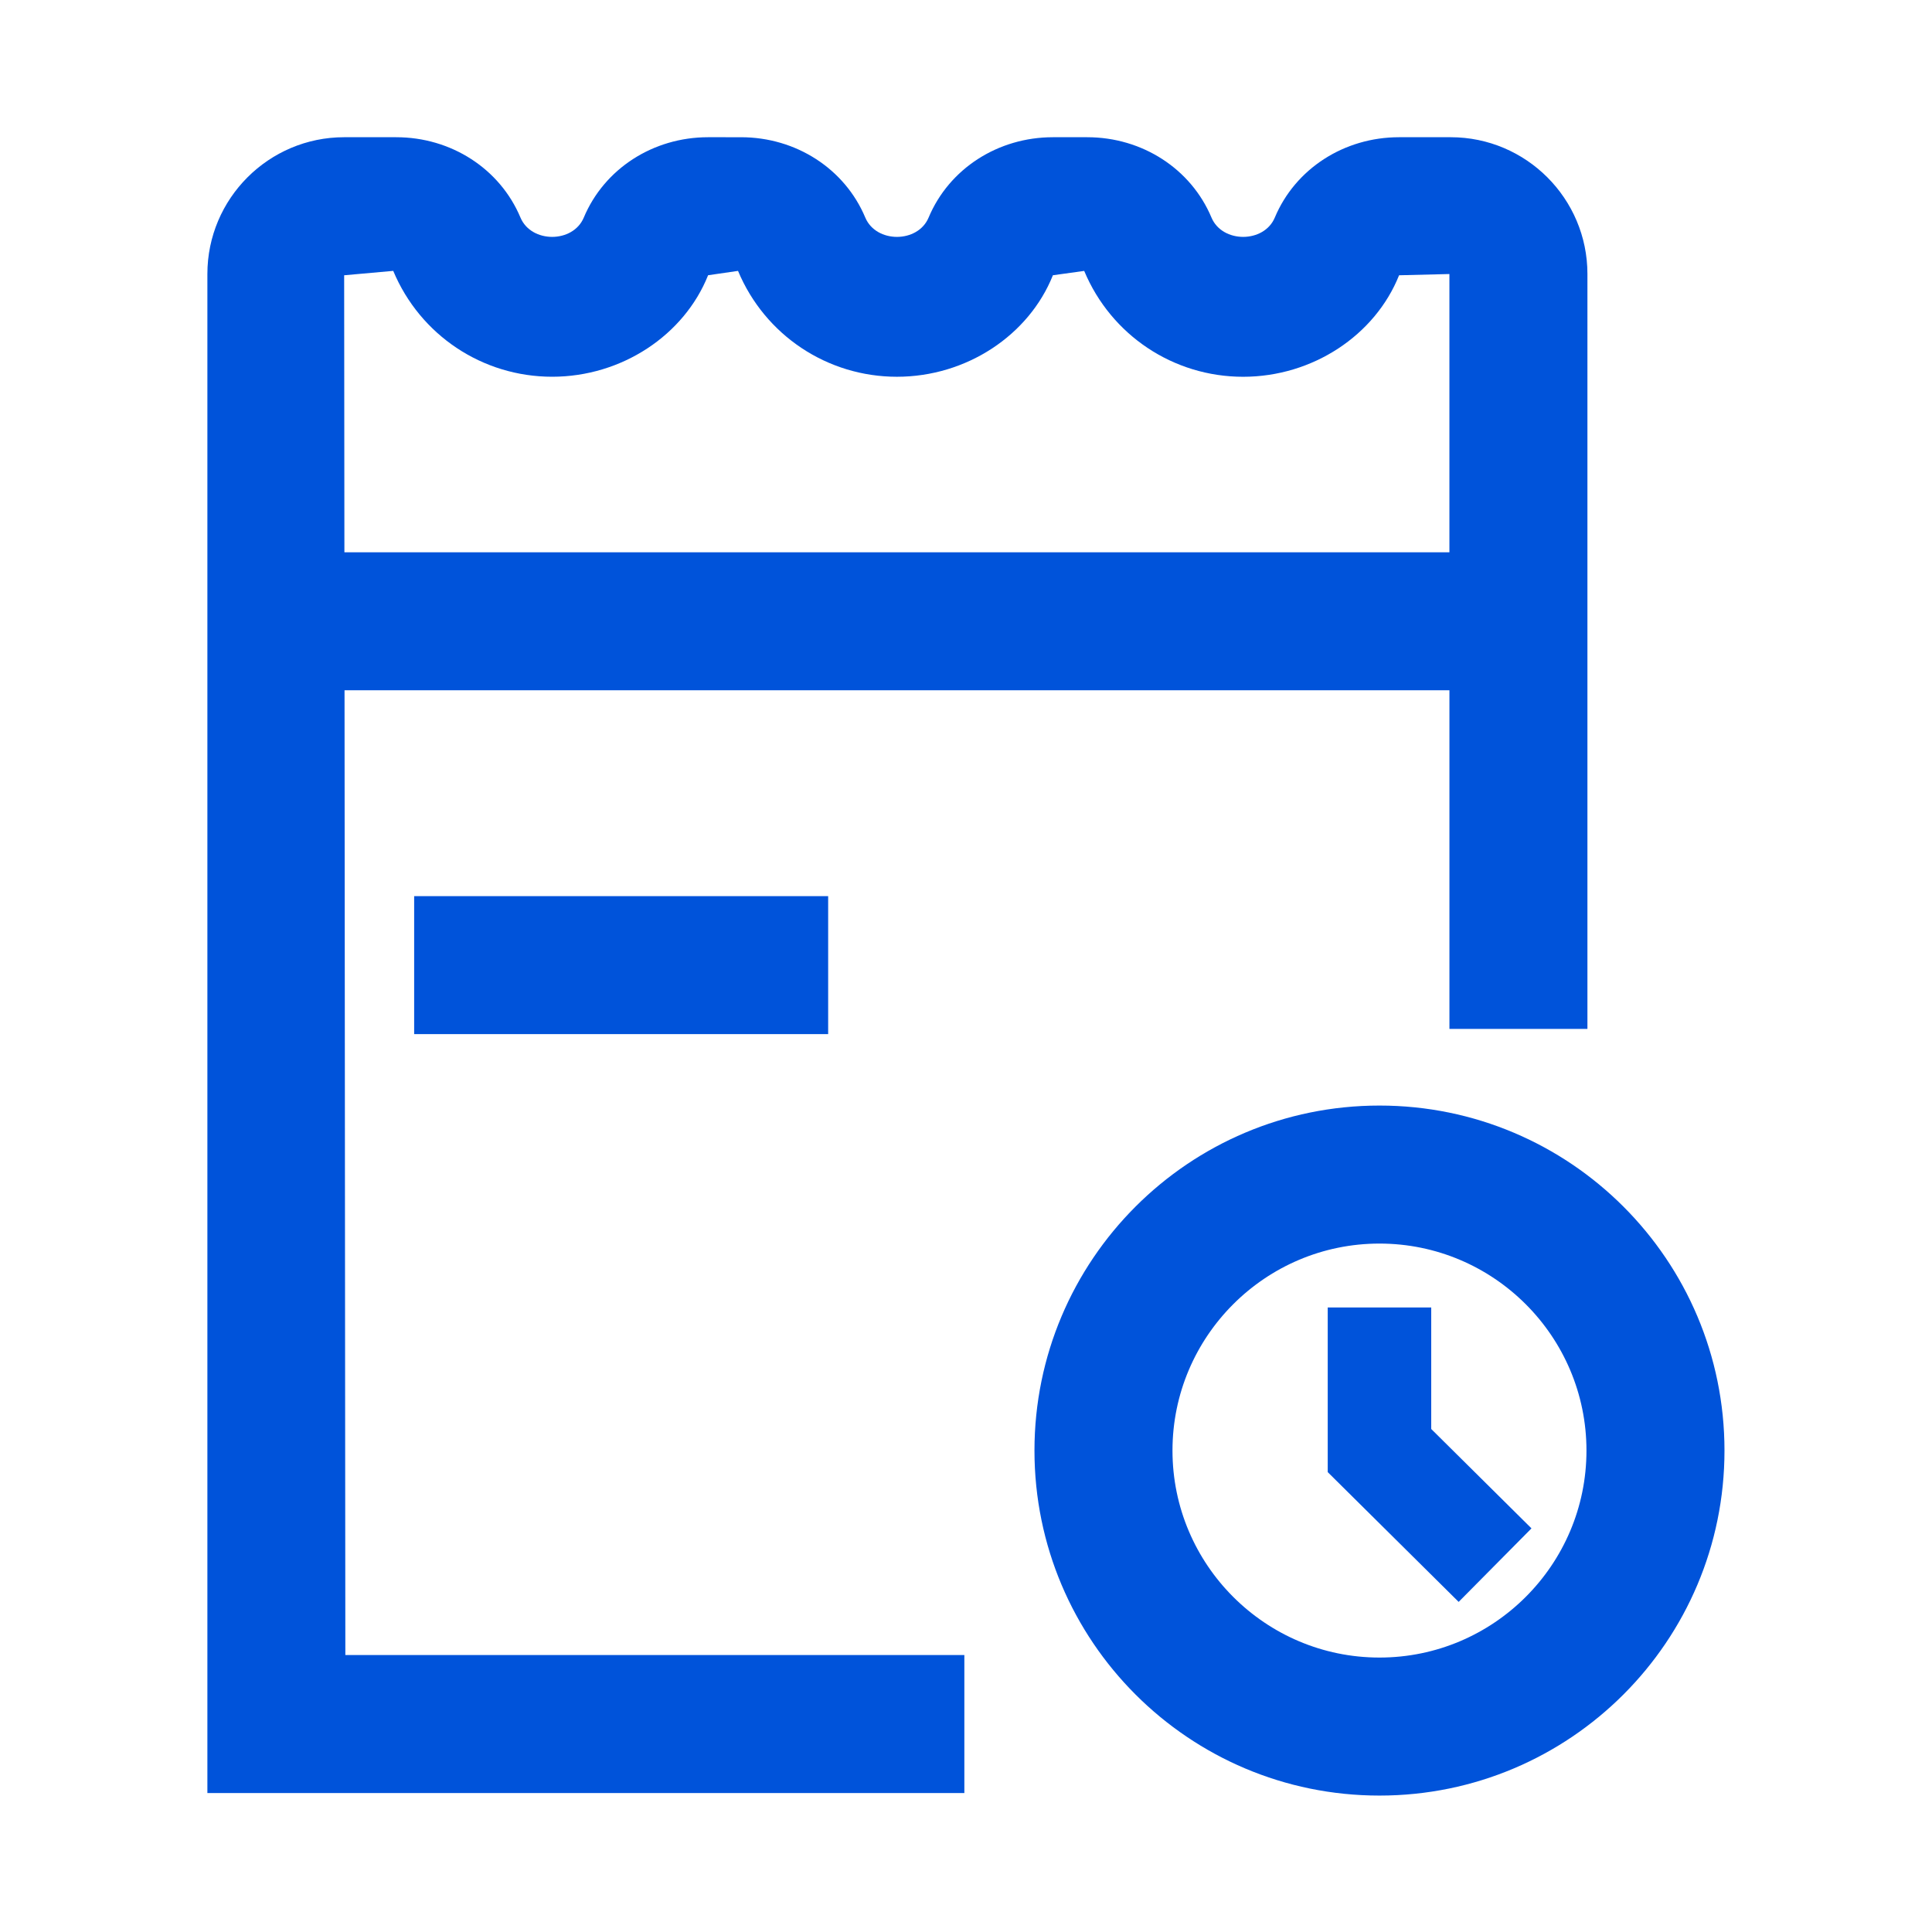 <!DOCTYPE svg PUBLIC "-//W3C//DTD SVG 1.1//EN" "http://www.w3.org/Graphics/SVG/1.1/DTD/svg11.dtd">
<!-- Uploaded to: SVG Repo, www.svgrepo.com, Transformed by: SVG Repo Mixer Tools -->
<svg width="800px" height="800px" viewBox="0 0 1024 1024" class="icon" version="1.1" xmlns="http://www.w3.org/2000/svg" fill="#0053da">
<g id="SVGRepo_bgCarrier" stroke-width="0"/>
<g id="SVGRepo_tracerCarrier" stroke-linecap="round" stroke-linejoin="round"/>
<g id="SVGRepo_iconCarrier">
<path d="M731.15 585.97c-100.99 0-182.86 81.87-182.86 182.86s81.87 182.86 182.86 182.86 182.86-81.87 182.86-182.86-81.87-182.86-182.86-182.86z m0 292.57c-60.5 0-109.71-49.22-109.71-109.71s49.22-109.71 109.71-109.71c60.5 0 109.71 49.22 109.71 109.71s-49.21 109.71-109.71 109.71z" fill="#0053da"/>
<path d="M758.58 692.98h-54.86v87.27l69.4 68.79 38.6-38.97-53.14-52.68zM219.51 474.96h219.43v73.14H219.51z" fill="#0053da"/>
<path d="M182.61 365.86h585.62v179.48h73.14V145.21c0-39.96-32.5-72.48-72.46-72.48h-27.36c-29.18 0-55.04 16.73-65.88 42.59-5.71 13.64-27.82 13.66-33.57-0.02-10.86-25.86-36.71-42.57-65.88-42.57h-18.16c-29.18 0-55.04 16.73-65.88 42.59-5.71 13.64-27.82 13.66-33.57-0.02-10.86-25.86-36.71-42.57-65.88-42.57H375.3c-29.18 0-55.04 16.73-65.88 42.59-5.71 13.64-27.82 13.66-33.57-0.02-10.86-25.86-36.71-42.57-65.88-42.57H182.4c-39.96 0-72.48 32.52-72.48 72.48v805.14h401.21v-73.14H183.04l-0.43-511.35z m25.81-222.29c14.25 34.09 47.32 56.11 84.23 56.11 36.89 0 69.96-22.02 82.66-53.8l15.86-2.3c14.25 34.09 47.32 56.11 84.23 56.11 36.89 0 69.96-22.02 82.66-53.8l16.59-2.3c14.25 34.09 47.32 56.11 84.23 56.11 36.89 0 69.96-22.02 82.66-53.8l26.68-0.66v147.5H182.54l-0.13-146.84 26.01-2.33z" fill="#0053da"/>
</g>
</svg>